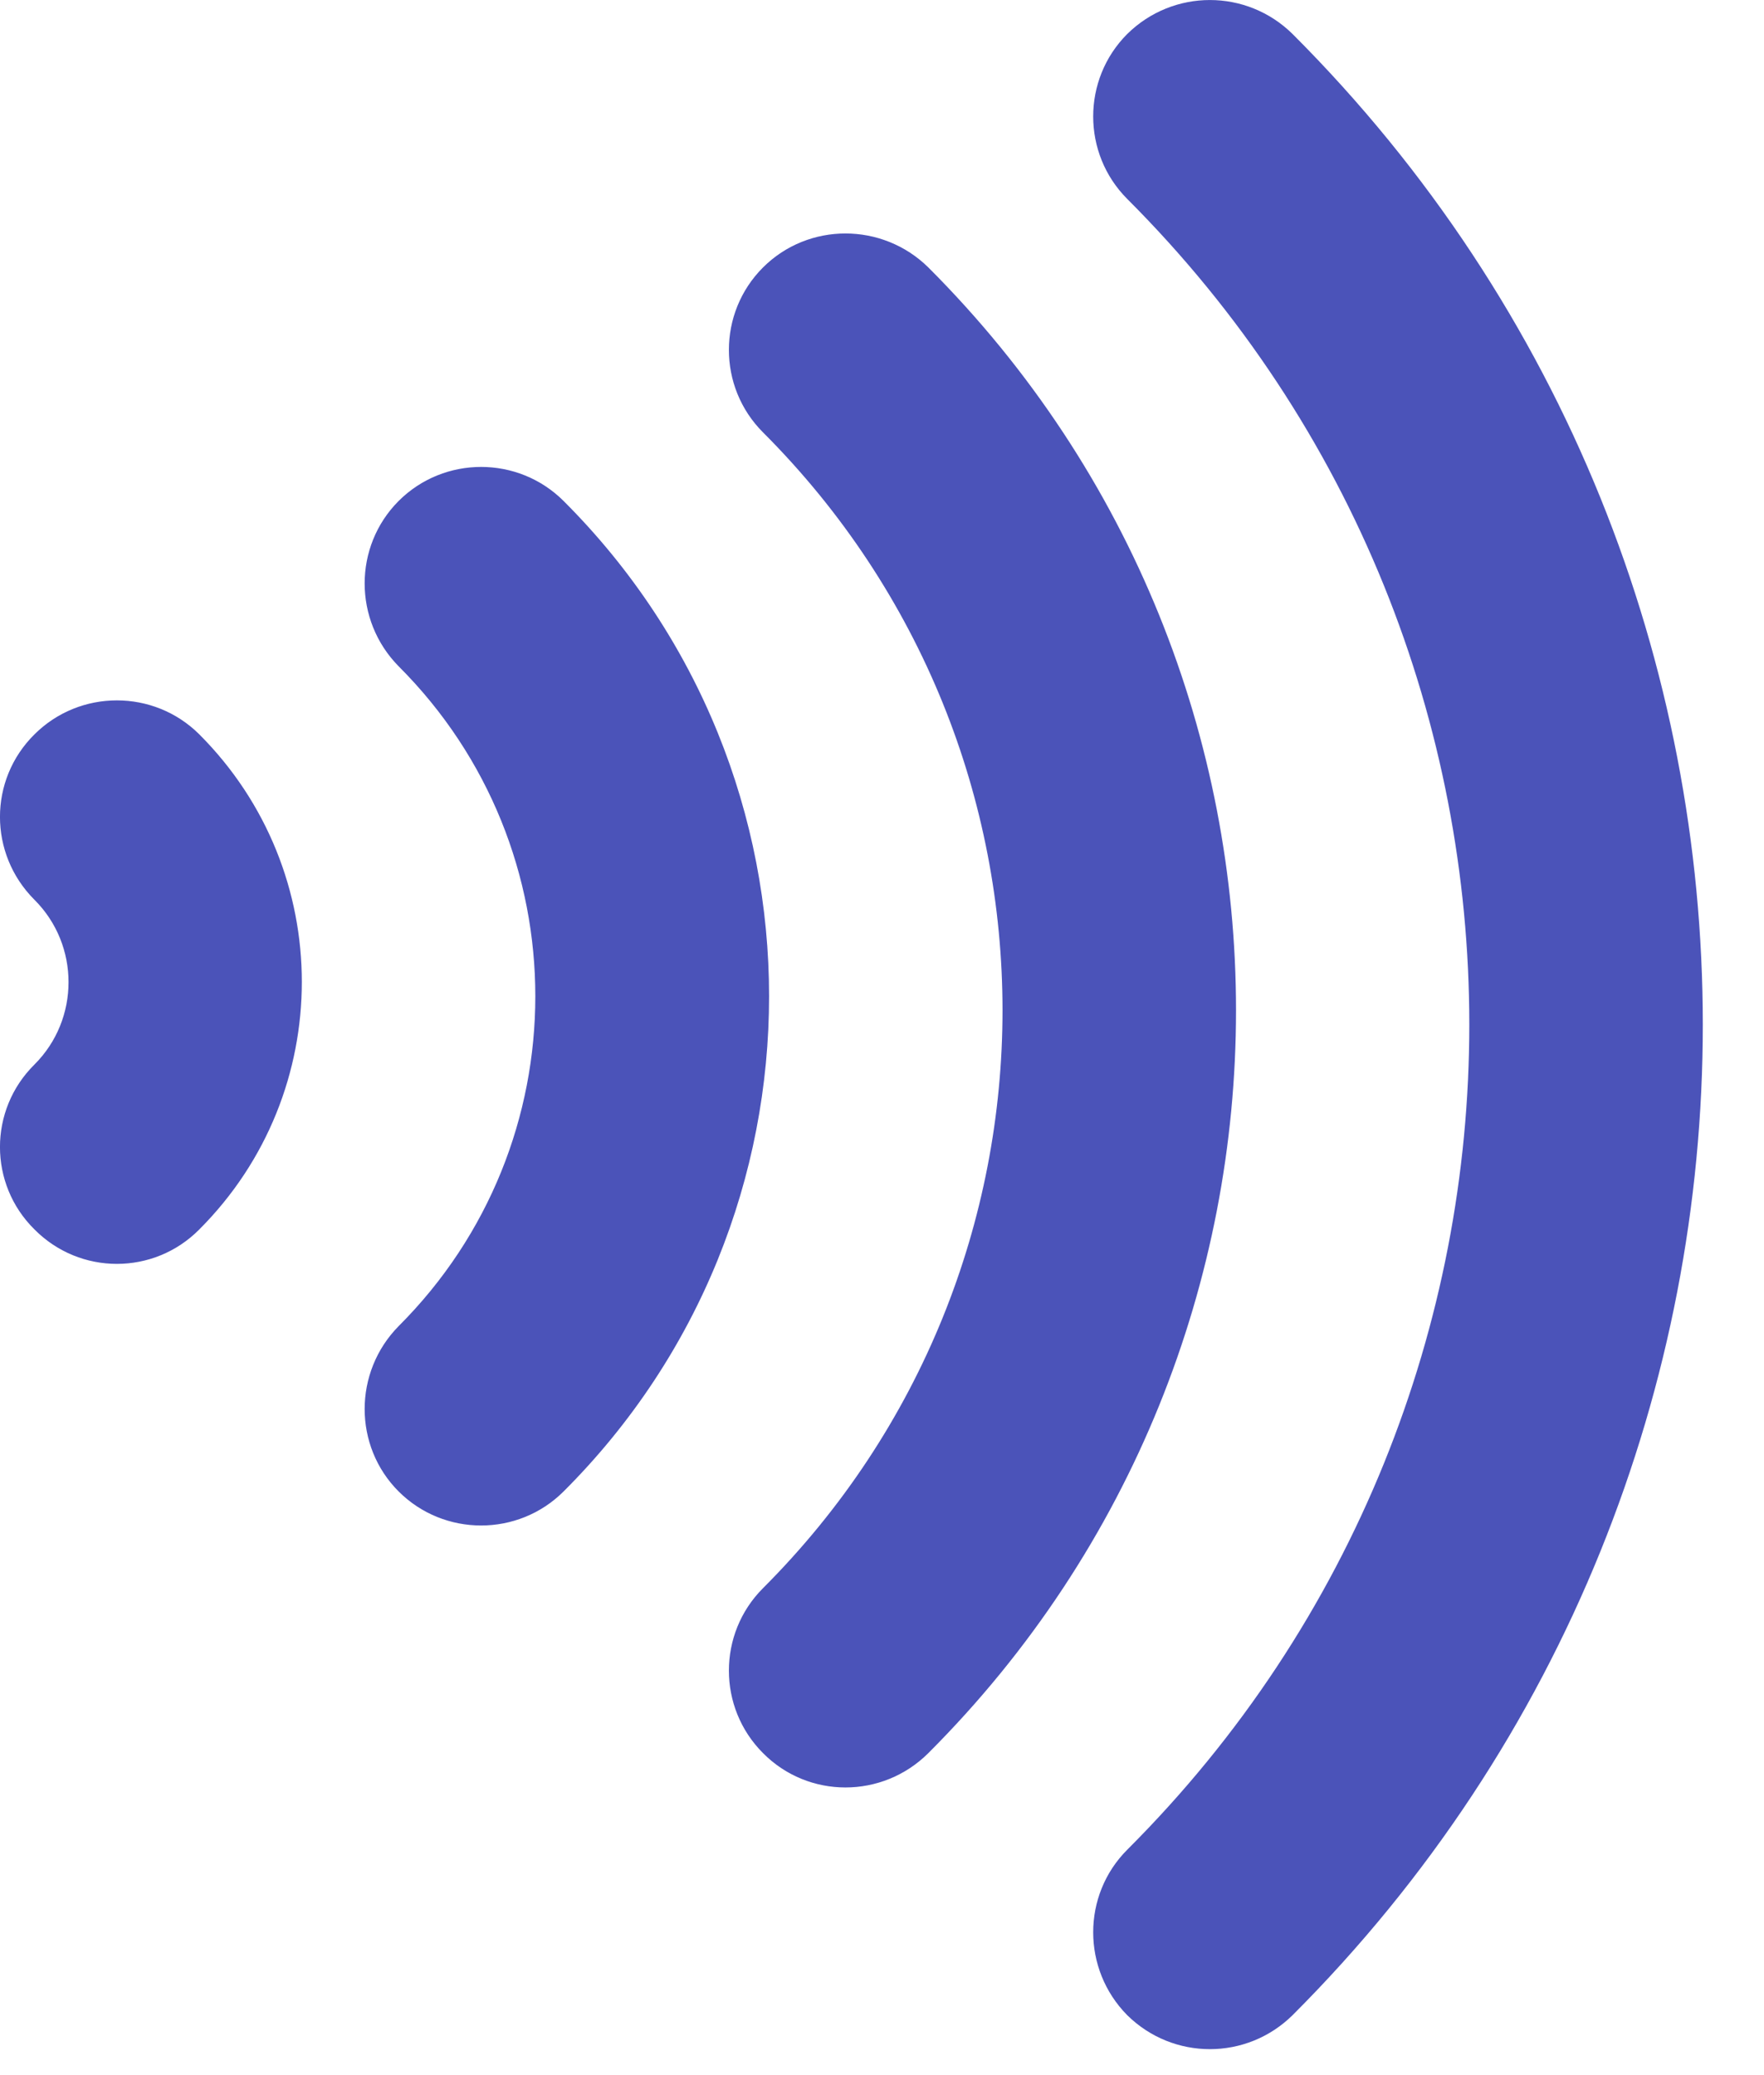 <svg xmlns="http://www.w3.org/2000/svg" fill="none" viewBox="0 0 17 20" height="20" width="17">
<path fill="#4B53B9" d="M10.863 0.328C11.306 -0.109 12.014 -0.109 12.457 0.328C17.728 5.599 17.728 14.151 12.457 19.422C12.014 19.859 11.306 19.859 10.863 19.422C10.426 18.979 10.426 18.266 10.863 17.828C15.259 13.438 15.259 6.312 10.863 1.917C10.426 1.479 10.426 0.766 10.863 0.328ZM7.353 2.578C7.79 2.141 8.504 2.141 8.947 2.578C12.9 6.531 12.9 12.943 8.947 16.896C8.504 17.338 7.79 17.338 7.353 16.896C6.915 16.458 6.915 15.745 7.353 15.307C10.431 12.229 10.431 7.245 7.353 4.167C6.915 3.729 6.915 3.016 7.353 2.578ZM3.842 4.828C4.28 4.391 4.993 4.391 5.431 4.828C8.072 7.464 8.072 11.74 5.431 14.375C4.993 14.812 4.28 14.812 3.842 14.375C3.405 13.938 3.405 13.224 3.842 12.781C5.598 11.026 5.598 8.177 3.842 6.422C3.405 5.979 3.405 5.266 3.842 4.828ZM0.332 7.078C0.77 6.641 1.483 6.641 1.921 7.078C3.238 8.396 3.238 10.531 1.921 11.849C1.483 12.292 0.77 12.292 0.332 11.849C-0.111 11.412 -0.111 10.698 0.332 10.26C0.77 9.823 0.77 9.109 0.332 8.672C-0.111 8.229 -0.111 7.516 0.332 7.078Z" clip-rule="evenodd" fill-rule="evenodd"></path>
</svg>

